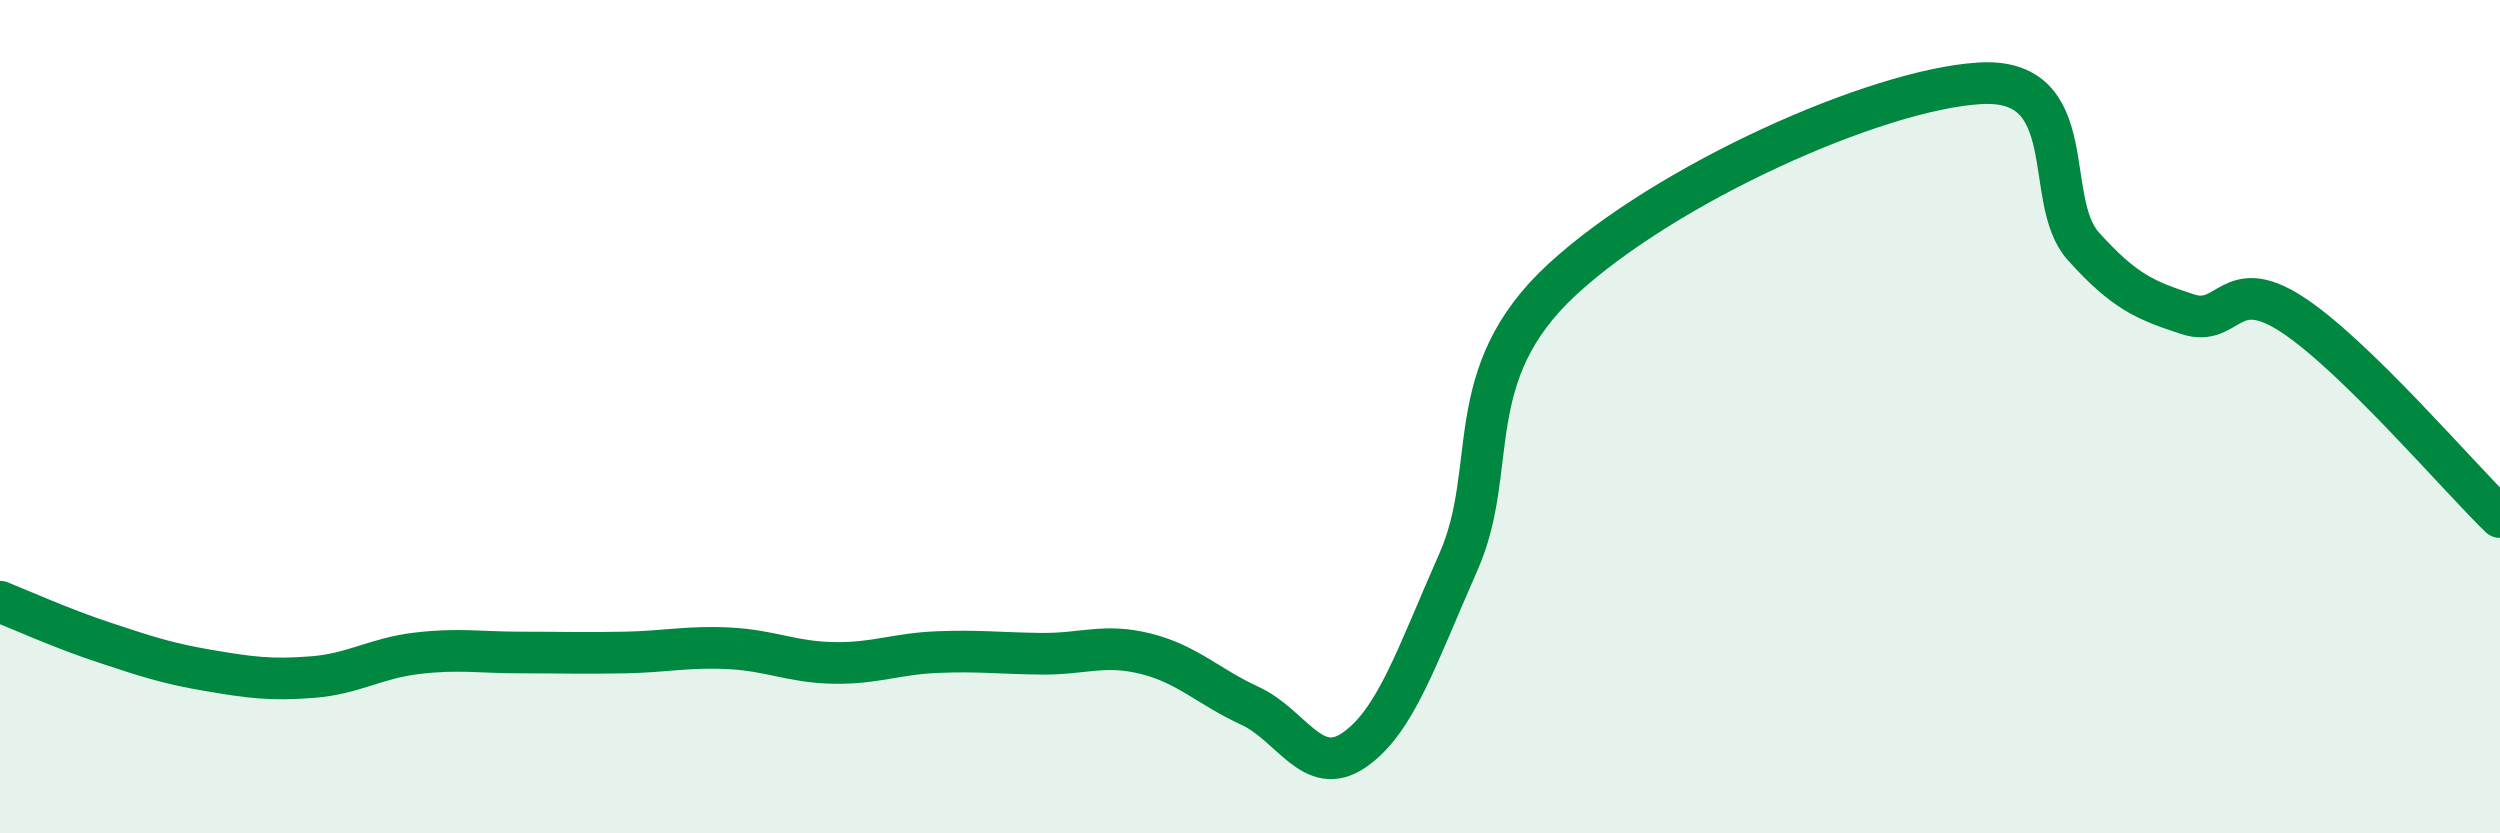 
    <svg width="60" height="20" viewBox="0 0 60 20" xmlns="http://www.w3.org/2000/svg">
      <path
        d="M 0,14.44 C 0.5,14.64 1.5,15.09 2.5,15.42 C 3.5,15.75 4,15.92 5,16.09 C 6,16.26 6.5,16.33 7.5,16.25 C 8.5,16.17 9,15.8 10,15.68 C 11,15.56 11.5,15.66 12.5,15.66 C 13.5,15.66 14,15.68 15,15.66 C 16,15.64 16.5,15.51 17.5,15.56 C 18.5,15.61 19,15.89 20,15.91 C 21,15.93 21.5,15.69 22.5,15.65 C 23.5,15.61 24,15.68 25,15.69 C 26,15.7 26.5,15.44 27.5,15.69 C 28.5,15.94 29,16.48 30,16.94 C 31,17.4 31.5,18.69 32.5,18 C 33.5,17.31 34,15.75 35,13.49 C 36,11.23 35,9 37.5,6.7 C 40,4.4 45,2.16 47.5,2 C 50,1.84 49,4.8 50,5.91 C 51,7.02 51.5,7.21 52.5,7.54 C 53.5,7.87 53.5,6.57 55,7.54 C 56.5,8.51 59,11.44 60,12.41L60 20L0 20Z"
        fill="#008740"
        opacity="0.1"
        stroke-linecap="round"
        stroke-linejoin="round"
      />
      <path
        d="M 0,14.44 C 0.5,14.64 1.5,15.09 2.5,15.42 C 3.5,15.75 4,15.92 5,16.09 C 6,16.26 6.5,16.33 7.5,16.25 C 8.5,16.17 9,15.8 10,15.68 C 11,15.56 11.5,15.66 12.5,15.66 C 13.5,15.66 14,15.68 15,15.66 C 16,15.64 16.5,15.51 17.5,15.56 C 18.5,15.61 19,15.89 20,15.91 C 21,15.93 21.5,15.69 22.5,15.65 C 23.5,15.61 24,15.68 25,15.69 C 26,15.7 26.5,15.44 27.5,15.69 C 28.5,15.94 29,16.48 30,16.94 C 31,17.4 31.5,18.69 32.5,18 C 33.5,17.31 34,15.75 35,13.49 C 36,11.23 35,9 37.5,6.7 C 40,4.4 45,2.16 47.5,2 C 50,1.84 49,4.8 50,5.91 C 51,7.02 51.5,7.21 52.5,7.54 C 53.5,7.87 53.5,6.57 55,7.54 C 56.5,8.51 59,11.44 60,12.41"
        stroke="#008740"
        stroke-width="1"
        fill="none"
        stroke-linecap="round"
        stroke-linejoin="round"
      />
    </svg>
  